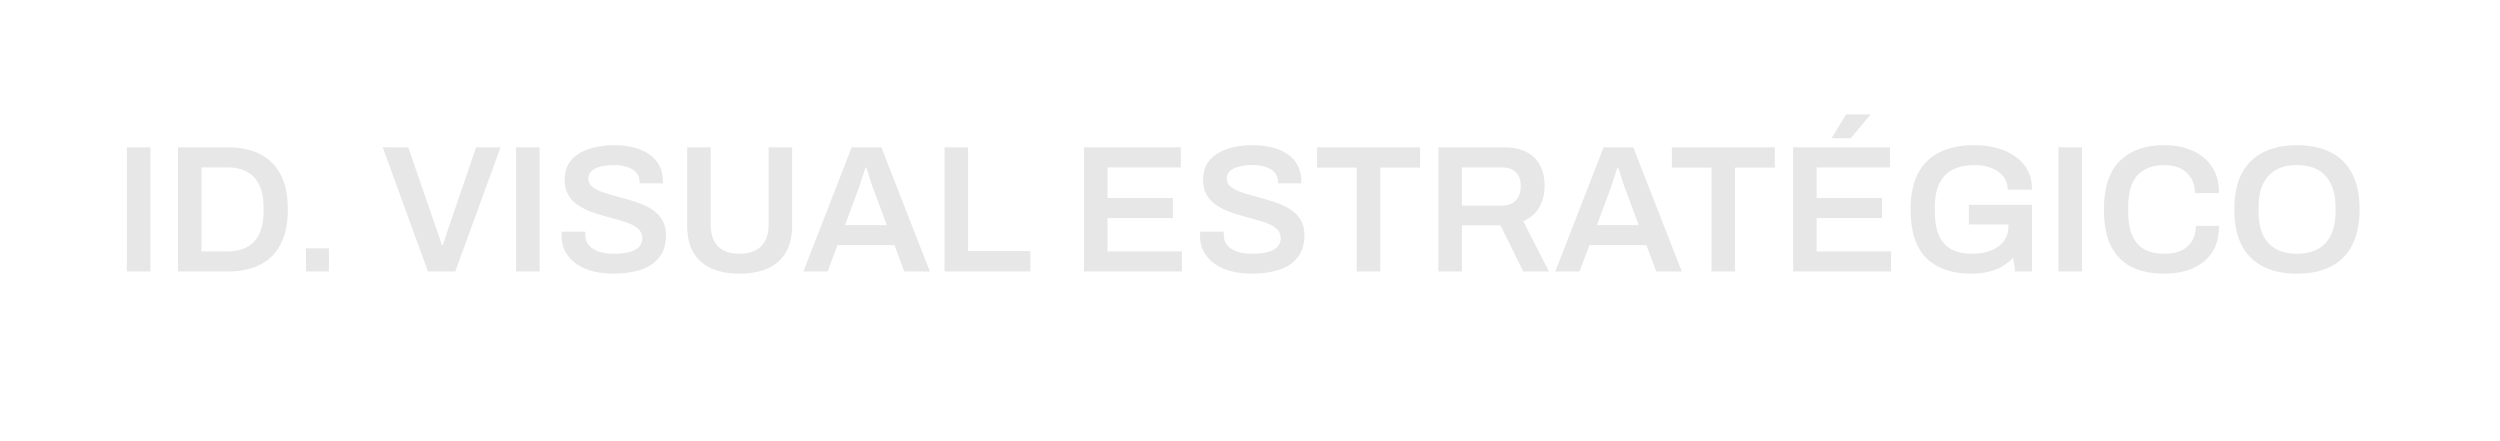 <?xml version="1.0" encoding="UTF-8"?>
<svg xmlns="http://www.w3.org/2000/svg" width="221" height="39" viewBox="0 0 221 39" fill="none">
  <path d="M11.216 24V13.024H13.296V24H11.216ZM15.732 24V13.024H20.132C21.241 13.024 22.19 13.221 22.98 13.616C23.769 14.011 24.377 14.613 24.804 15.424C25.23 16.224 25.444 17.253 25.444 18.512C25.444 19.76 25.23 20.789 24.804 21.6C24.377 22.411 23.769 23.013 22.98 23.408C22.19 23.803 21.241 24 20.132 24H15.732ZM17.812 22.224H20.132C20.644 22.224 21.097 22.149 21.492 22C21.886 21.851 22.217 21.632 22.484 21.344C22.75 21.045 22.953 20.677 23.092 20.24C23.23 19.792 23.3 19.275 23.3 18.688V18.352C23.3 17.755 23.23 17.237 23.092 16.8C22.953 16.352 22.75 15.984 22.484 15.696C22.217 15.397 21.886 15.173 21.492 15.024C21.097 14.875 20.644 14.8 20.132 14.8H17.812V22.224ZM27.048 24V21.952H29.08V24H27.048ZM37.832 24L33.832 13.024H36.088L38.696 20.576C38.739 20.683 38.781 20.805 38.824 20.944C38.867 21.083 38.909 21.216 38.952 21.344C38.995 21.461 39.032 21.568 39.064 21.664H39.144C39.176 21.579 39.208 21.477 39.24 21.36C39.282 21.243 39.325 21.12 39.368 20.992C39.41 20.853 39.453 20.72 39.496 20.592L42.088 13.024H44.248L40.248 24H37.832ZM45.622 24V13.024H47.702V24H45.622ZM54.234 24.192C53.626 24.192 53.044 24.128 52.49 24C51.935 23.861 51.444 23.653 51.018 23.376C50.591 23.088 50.255 22.736 50.01 22.32C49.764 21.893 49.642 21.392 49.642 20.816C49.642 20.752 49.642 20.688 49.642 20.624C49.653 20.56 49.658 20.512 49.658 20.48H51.754C51.754 20.501 51.748 20.544 51.738 20.608C51.738 20.661 51.738 20.709 51.738 20.752C51.738 21.104 51.839 21.408 52.042 21.664C52.245 21.909 52.538 22.101 52.922 22.24C53.306 22.368 53.759 22.432 54.282 22.432C54.634 22.432 54.943 22.411 55.21 22.368C55.487 22.325 55.722 22.267 55.914 22.192C56.117 22.107 56.282 22.011 56.41 21.904C56.538 21.787 56.629 21.659 56.682 21.52C56.746 21.381 56.778 21.232 56.778 21.072C56.778 20.763 56.682 20.507 56.49 20.304C56.298 20.101 56.036 19.931 55.706 19.792C55.386 19.653 55.018 19.531 54.602 19.424C54.197 19.307 53.775 19.189 53.338 19.072C52.911 18.955 52.49 18.816 52.074 18.656C51.669 18.485 51.3 18.283 50.97 18.048C50.65 17.813 50.394 17.52 50.202 17.168C50.01 16.805 49.914 16.373 49.914 15.872C49.914 15.36 50.02 14.912 50.234 14.528C50.458 14.144 50.767 13.829 51.162 13.584C51.567 13.328 52.036 13.141 52.57 13.024C53.103 12.896 53.684 12.832 54.314 12.832C54.901 12.832 55.45 12.896 55.962 13.024C56.484 13.141 56.943 13.333 57.338 13.6C57.733 13.856 58.042 14.187 58.266 14.592C58.49 14.987 58.602 15.461 58.602 16.016V16.208H56.538V16.048C56.538 15.739 56.442 15.477 56.25 15.264C56.069 15.051 55.807 14.885 55.466 14.768C55.135 14.651 54.746 14.592 54.298 14.592C53.818 14.592 53.407 14.64 53.066 14.736C52.724 14.821 52.463 14.955 52.282 15.136C52.1 15.307 52.01 15.52 52.01 15.776C52.01 16.043 52.106 16.267 52.298 16.448C52.49 16.629 52.746 16.784 53.066 16.912C53.397 17.04 53.764 17.157 54.17 17.264C54.586 17.371 55.007 17.488 55.434 17.616C55.871 17.733 56.292 17.872 56.698 18.032C57.114 18.192 57.482 18.395 57.802 18.64C58.133 18.875 58.394 19.168 58.586 19.52C58.778 19.872 58.874 20.293 58.874 20.784C58.874 21.605 58.671 22.267 58.266 22.768C57.871 23.269 57.322 23.632 56.618 23.856C55.925 24.08 55.13 24.192 54.234 24.192ZM65.37 24.192C64.41 24.192 63.583 24.037 62.89 23.728C62.196 23.419 61.663 22.949 61.29 22.32C60.927 21.68 60.746 20.885 60.746 19.936V13.024H62.826V19.872C62.826 20.715 63.044 21.355 63.482 21.792C63.93 22.219 64.559 22.432 65.37 22.432C66.18 22.432 66.81 22.219 67.258 21.792C67.716 21.355 67.946 20.715 67.946 19.872V13.024H70.026V19.936C70.026 20.885 69.839 21.68 69.466 22.32C69.092 22.949 68.559 23.419 67.866 23.728C67.172 24.037 66.34 24.192 65.37 24.192ZM71.017 24L75.29 13.024H77.913L82.201 24H79.945L79.066 21.664H74.041L73.162 24H71.017ZM74.698 19.904H78.394L77.29 16.928C77.247 16.821 77.194 16.688 77.129 16.528C77.076 16.357 77.017 16.176 76.954 15.984C76.889 15.781 76.826 15.579 76.761 15.376C76.698 15.173 76.639 14.992 76.585 14.832H76.505C76.442 15.045 76.362 15.291 76.266 15.568C76.18 15.845 76.095 16.107 76.01 16.352C75.924 16.597 75.855 16.789 75.802 16.928L74.698 19.904ZM83.497 24V13.024H85.577V22.192H91.081V24H83.497ZM95.825 24V13.024H104.385V14.8H97.905V17.504H103.681V19.28H97.905V22.224H104.481V24H95.825ZM110.671 24.192C110.063 24.192 109.482 24.128 108.927 24C108.373 23.861 107.882 23.653 107.455 23.376C107.029 23.088 106.693 22.736 106.447 22.32C106.202 21.893 106.079 21.392 106.079 20.816C106.079 20.752 106.079 20.688 106.079 20.624C106.09 20.56 106.095 20.512 106.095 20.48H108.191C108.191 20.501 108.186 20.544 108.175 20.608C108.175 20.661 108.175 20.709 108.175 20.752C108.175 21.104 108.277 21.408 108.479 21.664C108.682 21.909 108.975 22.101 109.359 22.24C109.743 22.368 110.197 22.432 110.719 22.432C111.071 22.432 111.381 22.411 111.647 22.368C111.925 22.325 112.159 22.267 112.351 22.192C112.554 22.107 112.719 22.011 112.847 21.904C112.975 21.787 113.066 21.659 113.119 21.52C113.183 21.381 113.215 21.232 113.215 21.072C113.215 20.763 113.119 20.507 112.927 20.304C112.735 20.101 112.474 19.931 112.143 19.792C111.823 19.653 111.455 19.531 111.039 19.424C110.634 19.307 110.213 19.189 109.775 19.072C109.349 18.955 108.927 18.816 108.511 18.656C108.106 18.485 107.738 18.283 107.407 18.048C107.087 17.813 106.831 17.52 106.639 17.168C106.447 16.805 106.351 16.373 106.351 15.872C106.351 15.36 106.458 14.912 106.671 14.528C106.895 14.144 107.205 13.829 107.599 13.584C108.005 13.328 108.474 13.141 109.007 13.024C109.541 12.896 110.122 12.832 110.751 12.832C111.338 12.832 111.887 12.896 112.399 13.024C112.922 13.141 113.381 13.333 113.775 13.6C114.17 13.856 114.479 14.187 114.703 14.592C114.927 14.987 115.039 15.461 115.039 16.016V16.208H112.975V16.048C112.975 15.739 112.879 15.477 112.687 15.264C112.506 15.051 112.245 14.885 111.903 14.768C111.573 14.651 111.183 14.592 110.735 14.592C110.255 14.592 109.845 14.64 109.503 14.736C109.162 14.821 108.901 14.955 108.719 15.136C108.538 15.307 108.447 15.52 108.447 15.776C108.447 16.043 108.543 16.267 108.735 16.448C108.927 16.629 109.183 16.784 109.503 16.912C109.834 17.04 110.202 17.157 110.607 17.264C111.023 17.371 111.445 17.488 111.871 17.616C112.309 17.733 112.73 17.872 113.135 18.032C113.551 18.192 113.919 18.395 114.239 18.64C114.57 18.875 114.831 19.168 115.023 19.52C115.215 19.872 115.311 20.293 115.311 20.784C115.311 21.605 115.109 22.267 114.703 22.768C114.309 23.269 113.759 23.632 113.055 23.856C112.362 24.08 111.567 24.192 110.671 24.192ZM119.935 24V14.816H116.431V13.024H125.535V14.816H122.015V24H119.935ZM127.154 24V13.024H132.93C133.74 13.024 134.412 13.163 134.946 13.44C135.479 13.717 135.879 14.112 136.146 14.624C136.412 15.136 136.546 15.739 136.546 16.432C136.546 17.147 136.386 17.781 136.066 18.336C135.746 18.88 135.276 19.291 134.658 19.568L136.93 24H134.658L132.642 19.92H129.234V24H127.154ZM129.234 18.176H132.77C133.303 18.176 133.714 18.021 134.002 17.712C134.29 17.403 134.434 16.976 134.434 16.432C134.434 16.08 134.37 15.787 134.242 15.552C134.114 15.307 133.927 15.12 133.682 14.992C133.436 14.864 133.132 14.8 132.77 14.8H129.234V18.176ZM137.486 24L141.758 13.024H144.382L148.67 24H146.414L145.534 21.664H140.51L139.63 24H137.486ZM141.166 19.904H144.862L143.758 16.928C143.716 16.821 143.662 16.688 143.598 16.528C143.545 16.357 143.486 16.176 143.422 15.984C143.358 15.781 143.294 15.579 143.23 15.376C143.166 15.173 143.108 14.992 143.054 14.832H142.974C142.91 15.045 142.83 15.291 142.734 15.568C142.649 15.845 142.564 16.107 142.478 16.352C142.393 16.597 142.324 16.789 142.27 16.928L141.166 19.904ZM151.295 24V14.816H147.791V13.024H156.895V14.816H153.375V24H151.295ZM158.513 24V13.024H167.073V14.8H160.593V17.504H166.369V19.28H160.593V22.224H167.169V24H158.513ZM161.905 12.224L163.201 10.112H165.313L165.329 10.16L163.601 12.224H161.905ZM174.255 24.192C172.559 24.192 171.242 23.739 170.303 22.832C169.364 21.915 168.895 20.475 168.895 18.512C168.895 17.221 169.114 16.16 169.551 15.328C169.999 14.485 170.639 13.861 171.471 13.456C172.314 13.04 173.322 12.832 174.495 12.832C175.199 12.832 175.86 12.912 176.479 13.072C177.098 13.232 177.642 13.477 178.111 13.808C178.591 14.128 178.964 14.533 179.231 15.024C179.498 15.515 179.631 16.096 179.631 16.768H177.487C177.487 16.416 177.407 16.107 177.247 15.84C177.098 15.563 176.884 15.333 176.607 15.152C176.34 14.96 176.031 14.821 175.679 14.736C175.327 14.64 174.954 14.592 174.559 14.592C173.972 14.592 173.455 14.672 173.007 14.832C172.57 14.981 172.202 15.216 171.903 15.536C171.615 15.845 171.396 16.235 171.247 16.704C171.108 17.173 171.039 17.723 171.039 18.352V18.688C171.039 19.552 171.162 20.261 171.407 20.816C171.652 21.371 172.02 21.781 172.511 22.048C173.012 22.304 173.631 22.432 174.367 22.432C174.996 22.432 175.546 22.336 176.015 22.144C176.495 21.952 176.868 21.675 177.135 21.312C177.412 20.939 177.551 20.485 177.551 19.952V19.84H174.047V18.112H179.631V24H178.143L177.967 22.784C177.647 23.104 177.306 23.371 176.943 23.584C176.58 23.787 176.18 23.936 175.743 24.032C175.306 24.139 174.81 24.192 174.255 24.192ZM181.966 24V13.024H184.046V24H181.966ZM191.314 24.192C190.194 24.192 189.234 23.995 188.434 23.6C187.644 23.205 187.036 22.592 186.61 21.76C186.194 20.917 185.986 19.835 185.986 18.512C185.986 16.581 186.455 15.152 187.394 14.224C188.332 13.296 189.639 12.832 191.314 12.832C192.22 12.832 193.036 12.987 193.762 13.296C194.498 13.605 195.079 14.075 195.506 14.704C195.943 15.323 196.162 16.112 196.162 17.072H194.034C194.034 16.539 193.916 16.091 193.682 15.728C193.458 15.355 193.143 15.072 192.738 14.88C192.332 14.688 191.868 14.592 191.346 14.592C190.62 14.592 190.018 14.736 189.538 15.024C189.058 15.301 188.7 15.717 188.466 16.272C188.242 16.827 188.13 17.515 188.13 18.336V18.688C188.13 19.52 188.242 20.213 188.466 20.768C188.7 21.323 189.052 21.739 189.522 22.016C190.002 22.293 190.61 22.432 191.346 22.432C191.9 22.432 192.386 22.341 192.802 22.16C193.218 21.968 193.538 21.691 193.762 21.328C193.996 20.955 194.114 20.501 194.114 19.968H196.162C196.162 20.928 195.948 21.723 195.522 22.352C195.095 22.971 194.514 23.435 193.778 23.744C193.052 24.043 192.231 24.192 191.314 24.192ZM203.053 24.192C201.912 24.192 200.925 23.989 200.093 23.584C199.261 23.168 198.621 22.539 198.173 21.696C197.736 20.853 197.517 19.792 197.517 18.512C197.517 17.221 197.736 16.16 198.173 15.328C198.621 14.485 199.261 13.861 200.093 13.456C200.925 13.04 201.912 12.832 203.053 12.832C204.205 12.832 205.192 13.04 206.013 13.456C206.845 13.861 207.48 14.485 207.917 15.328C208.365 16.16 208.589 17.221 208.589 18.512C208.589 19.792 208.365 20.853 207.917 21.696C207.48 22.539 206.845 23.168 206.013 23.584C205.192 23.989 204.205 24.192 203.053 24.192ZM203.053 22.432C203.608 22.432 204.093 22.352 204.509 22.192C204.936 22.032 205.293 21.797 205.581 21.488C205.869 21.168 206.088 20.779 206.237 20.32C206.386 19.851 206.461 19.312 206.461 18.704V18.352C206.461 17.733 206.386 17.189 206.237 16.72C206.088 16.251 205.869 15.861 205.581 15.552C205.293 15.232 204.936 14.992 204.509 14.832C204.093 14.672 203.608 14.592 203.053 14.592C202.498 14.592 202.008 14.672 201.581 14.832C201.165 14.992 200.813 15.232 200.525 15.552C200.237 15.861 200.018 16.251 199.869 16.72C199.73 17.189 199.661 17.733 199.661 18.352V18.704C199.661 19.312 199.73 19.851 199.869 20.32C200.018 20.779 200.237 21.168 200.525 21.488C200.813 21.797 201.165 22.032 201.581 22.192C202.008 22.352 202.498 22.432 203.053 22.432Z" fill="#E7E7E7"></path>
</svg>
